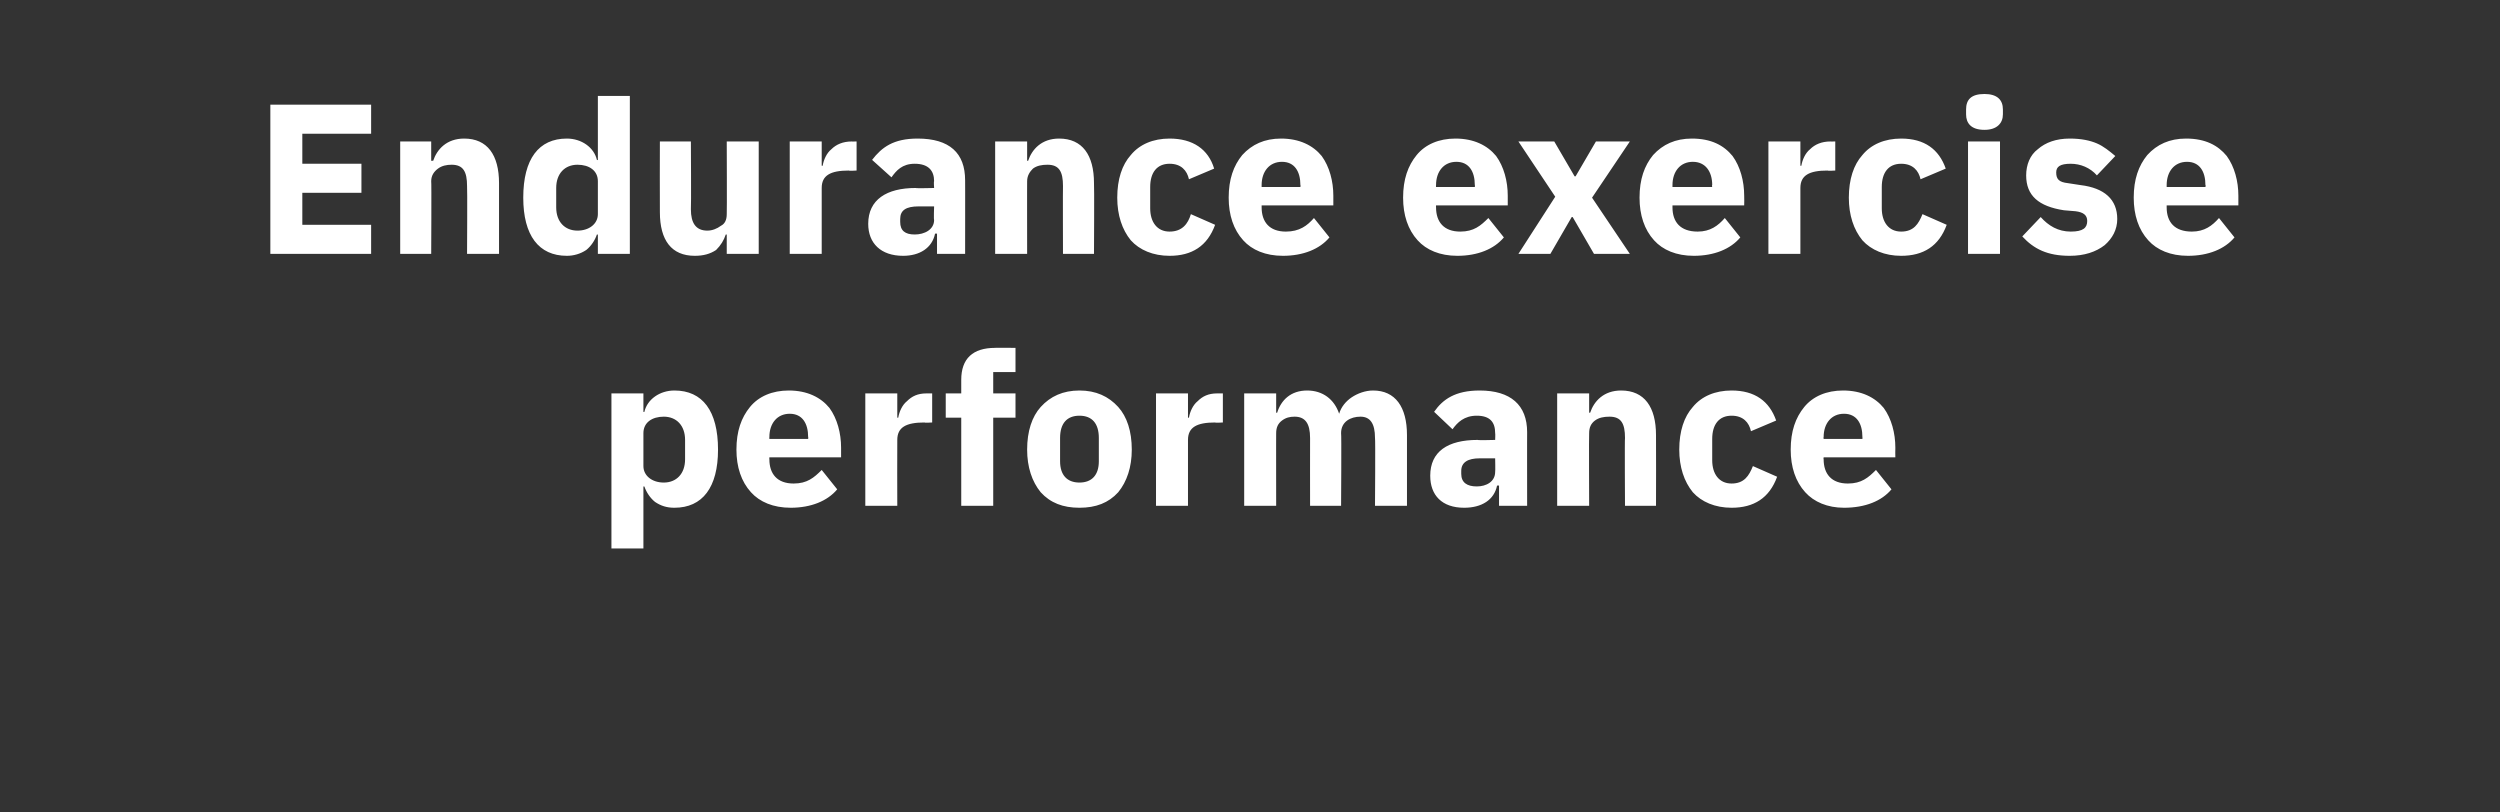 <?xml version="1.0" standalone="no"?><!DOCTYPE svg PUBLIC "-//W3C//DTD SVG 1.1//EN" "http://www.w3.org/Graphics/SVG/1.1/DTD/svg11.dtd"><svg xmlns="http://www.w3.org/2000/svg" version="1.1" width="258px" height="83.8px" viewBox="0 -9 258 83.8" style="top:-9px"><rect x="0" y="-9" width="258" height="83.8" fill="#333333" stroke="none"/>  <desc>Endurance exercise performance</desc>  <defs/>  <g id="Polygon126487">    <path d="M 63.1 47.6 L 66.4 47.6 L 66.4 41.2 C 66.4 41.2 66.51 41.22 66.5 41.2 C 66.7 41.8 67.1 42.4 67.6 42.8 C 68.2 43.2 68.8 43.4 69.6 43.4 C 72.5 43.4 74.1 41.3 74.1 37.4 C 74.1 33.4 72.5 31.3 69.6 31.3 C 68.1 31.3 66.8 32.2 66.5 33.5 C 66.51 33.55 66.4 33.5 66.4 33.5 L 66.4 31.6 L 63.1 31.6 L 63.1 47.6 Z M 66.4 39.1 C 66.4 39.1 66.4 35.7 66.4 35.7 C 66.4 34.6 67.3 34 68.5 34 C 69.8 34 70.7 34.9 70.7 36.4 C 70.7 36.4 70.7 38.4 70.7 38.4 C 70.7 39.9 69.8 40.8 68.5 40.8 C 67.3 40.8 66.4 40.1 66.4 39.1 Z M 86.4 41.5 C 86.4 41.5 84.8 39.5 84.8 39.5 C 84 40.3 83.3 40.9 81.9 40.9 C 80.2 40.9 79.4 39.9 79.4 38.4 C 79.38 38.39 79.4 38.2 79.4 38.2 L 86.8 38.2 C 86.8 38.2 86.79 37.24 86.8 37.2 C 86.8 35.7 86.4 34.2 85.6 33.1 C 84.7 32 83.3 31.3 81.4 31.3 C 79.7 31.3 78.3 31.9 77.4 33 C 76.5 34.1 76 35.5 76 37.4 C 76 39.2 76.5 40.7 77.5 41.8 C 78.4 42.8 79.8 43.4 81.6 43.4 C 83.7 43.4 85.4 42.7 86.4 41.5 Z M 83.4 36.1 C 83.43 36.1 83.4 36.3 83.4 36.3 L 79.4 36.3 C 79.4 36.3 79.38 36.12 79.4 36.1 C 79.4 34.7 80.2 33.7 81.5 33.7 C 82.8 33.7 83.4 34.7 83.4 36.1 Z M 92.6 43.2 C 92.6 43.2 92.58 36.41 92.6 36.4 C 92.6 35.1 93.5 34.6 95.4 34.6 C 95.4 34.65 96.2 34.6 96.2 34.6 L 96.2 31.6 C 96.2 31.6 95.64 31.61 95.6 31.6 C 94.7 31.6 94.1 31.9 93.6 32.4 C 93.1 32.8 92.8 33.5 92.7 34.1 C 92.69 34.12 92.6 34.1 92.6 34.1 L 92.6 31.6 L 89.3 31.6 L 89.3 43.2 L 92.6 43.2 Z M 99.2 43.2 L 102.5 43.2 L 102.5 34.1 L 104.8 34.1 L 104.8 31.6 L 102.5 31.6 L 102.5 29.4 L 104.8 29.4 L 104.8 26.9 C 104.8 26.9 102.65 26.88 102.7 26.9 C 100.4 26.9 99.2 28 99.2 30.2 C 99.2 30.25 99.2 31.6 99.2 31.6 L 97.6 31.6 L 97.6 34.1 L 99.2 34.1 L 99.2 43.2 Z M 115.4 41.8 C 116.3 40.7 116.8 39.2 116.8 37.4 C 116.8 35.5 116.3 34 115.4 33 C 114.4 31.9 113.1 31.3 111.4 31.3 C 109.7 31.3 108.4 31.9 107.4 33 C 106.5 34 106 35.5 106 37.4 C 106 39.2 106.5 40.7 107.4 41.8 C 108.4 42.9 109.7 43.4 111.4 43.4 C 113.1 43.4 114.4 42.9 115.4 41.8 Z M 109.4 38.6 C 109.4 38.6 109.4 36.2 109.4 36.2 C 109.4 34.7 110.1 33.9 111.4 33.9 C 112.7 33.9 113.4 34.7 113.4 36.2 C 113.4 36.2 113.4 38.6 113.4 38.6 C 113.4 40 112.7 40.8 111.4 40.8 C 110.1 40.8 109.4 40 109.4 38.6 Z M 122.6 43.2 C 122.6 43.2 122.59 36.41 122.6 36.4 C 122.6 35.1 123.5 34.6 125.4 34.6 C 125.4 34.65 126.2 34.6 126.2 34.6 L 126.2 31.6 C 126.2 31.6 125.64 31.61 125.6 31.6 C 124.7 31.6 124.1 31.9 123.6 32.4 C 123.1 32.8 122.8 33.5 122.7 34.1 C 122.7 34.12 122.6 34.1 122.6 34.1 L 122.6 31.6 L 119.3 31.6 L 119.3 43.2 L 122.6 43.2 Z M 131.7 43.2 C 131.7 43.2 131.69 35.68 131.7 35.7 C 131.7 35.1 131.9 34.7 132.3 34.4 C 132.7 34.1 133.1 34 133.6 34 C 134.7 34 135.2 34.7 135.2 36.2 C 135.19 36.19 135.2 43.2 135.2 43.2 L 138.4 43.2 C 138.4 43.2 138.45 35.68 138.4 35.7 C 138.4 34.5 139.4 34 140.4 34 C 141.4 34 141.9 34.7 141.9 36.2 C 141.95 36.19 141.9 43.2 141.9 43.2 L 145.2 43.2 C 145.2 43.2 145.2 35.92 145.2 35.9 C 145.2 33 144 31.3 141.7 31.3 C 140.9 31.3 140.1 31.6 139.5 32 C 138.9 32.4 138.4 33 138.2 33.7 C 138.2 33.7 138.2 33.7 138.2 33.7 C 137.7 32.2 136.5 31.3 134.9 31.3 C 133.2 31.3 132.2 32.3 131.8 33.6 C 131.83 33.57 131.7 33.6 131.7 33.6 L 131.7 31.6 L 128.4 31.6 L 128.4 43.2 L 131.7 43.2 Z M 157.6 35.6 C 157.59 35.57 157.6 43.2 157.6 43.2 L 154.7 43.2 L 154.7 41.1 C 154.7 41.1 154.53 41.14 154.5 41.1 C 154.2 42.6 152.9 43.4 151.1 43.4 C 148.8 43.4 147.6 42.1 147.6 40.1 C 147.6 37.6 149.4 36.4 152.5 36.4 C 152.51 36.45 154.3 36.4 154.3 36.4 C 154.3 36.4 154.33 35.72 154.3 35.7 C 154.3 34.6 153.8 33.9 152.4 33.9 C 151.1 33.9 150.4 34.6 149.9 35.3 C 149.9 35.3 148 33.5 148 33.5 C 148.9 32.2 150.2 31.3 152.7 31.3 C 155.9 31.3 157.6 32.8 157.6 35.6 Z M 154.3 38.3 C 154.3 38.3 152.75 38.3 152.7 38.3 C 151.5 38.3 150.8 38.7 150.8 39.6 C 150.8 39.6 150.8 39.9 150.8 39.9 C 150.8 40.8 151.4 41.2 152.4 41.2 C 153.4 41.2 154.3 40.7 154.3 39.7 C 154.33 39.66 154.3 38.3 154.3 38.3 Z M 164 43.2 C 164 43.2 163.97 35.68 164 35.7 C 164 35.1 164.2 34.7 164.6 34.4 C 165 34.1 165.5 34 166.1 34 C 167.3 34 167.7 34.7 167.7 36.2 C 167.66 36.19 167.7 43.2 167.7 43.2 L 170.9 43.2 C 170.9 43.2 170.92 35.92 170.9 35.9 C 170.9 33 169.7 31.3 167.3 31.3 C 165.5 31.3 164.5 32.4 164.1 33.6 C 164.1 33.57 164 33.6 164 33.6 L 164 31.6 L 160.7 31.6 L 160.7 43.2 L 164 43.2 Z M 183.4 40.2 C 183.4 40.2 180.9 39.1 180.9 39.1 C 180.5 40.1 180 40.9 178.7 40.9 C 177.4 40.9 176.7 39.9 176.7 38.5 C 176.7 38.5 176.7 36.3 176.7 36.3 C 176.7 34.8 177.4 33.9 178.7 33.9 C 179.9 33.9 180.5 34.6 180.7 35.5 C 180.7 35.5 183.3 34.4 183.3 34.4 C 182.6 32.4 181.1 31.3 178.7 31.3 C 177 31.3 175.6 31.9 174.7 33 C 173.8 34 173.3 35.5 173.3 37.4 C 173.3 39.2 173.8 40.7 174.7 41.8 C 175.6 42.8 177 43.4 178.7 43.4 C 181 43.4 182.6 42.4 183.4 40.2 Z M 195.2 41.5 C 195.2 41.5 193.6 39.5 193.6 39.5 C 192.8 40.3 192.1 40.9 190.7 40.9 C 189 40.9 188.2 39.9 188.2 38.4 C 188.17 38.39 188.2 38.2 188.2 38.2 L 195.6 38.2 C 195.6 38.2 195.58 37.24 195.6 37.2 C 195.6 35.7 195.2 34.2 194.4 33.1 C 193.5 32 192.1 31.3 190.2 31.3 C 188.5 31.3 187.1 31.9 186.2 33 C 185.3 34.1 184.8 35.5 184.8 37.4 C 184.8 39.2 185.3 40.7 186.3 41.8 C 187.2 42.8 188.6 43.4 190.3 43.4 C 192.5 43.4 194.2 42.7 195.2 41.5 Z M 192.2 36.1 C 192.22 36.1 192.2 36.3 192.2 36.3 L 188.2 36.3 C 188.2 36.3 188.17 36.12 188.2 36.1 C 188.2 34.7 189 33.7 190.3 33.7 C 191.6 33.7 192.2 34.7 192.2 36.1 Z " stroke="none" fill="#fff"/>  </g>  <g id="Polygon126486">    <path d="M 38.3 17.2 L 38.3 14.2 L 31.2 14.2 L 31.2 10.9 L 37.3 10.9 L 37.3 7.9 L 31.2 7.9 L 31.2 4.8 L 38.3 4.8 L 38.3 1.8 L 27.9 1.8 L 27.9 17.2 L 38.3 17.2 Z M 44.5 17.2 C 44.5 17.2 44.54 9.68 44.5 9.7 C 44.5 9.1 44.8 8.7 45.2 8.4 C 45.6 8.1 46.1 8 46.6 8 C 47.8 8 48.2 8.7 48.2 10.2 C 48.24 10.19 48.2 17.2 48.2 17.2 L 51.5 17.2 C 51.5 17.2 51.49 9.92 51.5 9.9 C 51.5 7 50.3 5.3 47.9 5.3 C 46.1 5.3 45.1 6.4 44.7 7.6 C 44.67 7.57 44.5 7.6 44.5 7.6 L 44.5 5.6 L 41.3 5.6 L 41.3 17.2 L 44.5 17.2 Z M 61.7 17.2 L 65 17.2 L 65 0.9 L 61.7 0.9 L 61.7 7.5 C 61.7 7.5 61.59 7.55 61.6 7.5 C 61.3 6.2 60 5.3 58.5 5.3 C 55.6 5.3 54 7.4 54 11.4 C 54 15.3 55.6 17.4 58.5 17.4 C 59.2 17.4 59.9 17.2 60.5 16.8 C 61 16.4 61.4 15.8 61.6 15.2 C 61.59 15.22 61.7 15.2 61.7 15.2 L 61.7 17.2 Z M 57.4 12.4 C 57.4 12.4 57.4 10.4 57.4 10.4 C 57.4 8.9 58.3 8 59.6 8 C 60.8 8 61.7 8.6 61.7 9.7 C 61.7 9.7 61.7 13.1 61.7 13.1 C 61.7 14.1 60.8 14.8 59.6 14.8 C 58.3 14.8 57.4 13.9 57.4 12.4 Z M 75 17.2 L 78.3 17.2 L 78.3 5.6 L 75 5.6 C 75 5.6 75.03 13.11 75 13.1 C 75 13.7 74.8 14.1 74.4 14.3 C 74 14.6 73.5 14.8 73 14.8 C 71.8 14.8 71.3 14 71.3 12.6 C 71.34 12.58 71.3 5.6 71.3 5.6 L 68.1 5.6 C 68.1 5.6 68.08 12.87 68.1 12.9 C 68.1 15.8 69.3 17.4 71.7 17.4 C 72.6 17.4 73.3 17.2 73.9 16.8 C 74.4 16.3 74.7 15.8 74.9 15.2 C 74.92 15.22 75 15.2 75 15.2 L 75 17.2 Z M 84.8 17.2 C 84.8 17.2 84.8 10.41 84.8 10.4 C 84.8 9.1 85.7 8.6 87.6 8.6 C 87.62 8.65 88.4 8.6 88.4 8.6 L 88.4 5.6 C 88.4 5.6 87.86 5.61 87.9 5.6 C 87 5.6 86.3 5.9 85.8 6.4 C 85.3 6.8 85 7.5 84.9 8.1 C 84.91 8.12 84.8 8.1 84.8 8.1 L 84.8 5.6 L 81.5 5.6 L 81.5 17.2 L 84.8 17.2 Z M 99.6 9.6 C 99.61 9.57 99.6 17.2 99.6 17.2 L 96.7 17.2 L 96.7 15.1 C 96.7 15.1 96.55 15.14 96.5 15.1 C 96.2 16.6 94.9 17.4 93.2 17.4 C 90.9 17.4 89.6 16.1 89.6 14.1 C 89.6 11.6 91.5 10.4 94.5 10.4 C 94.53 10.45 96.4 10.4 96.4 10.4 C 96.4 10.4 96.35 9.72 96.4 9.7 C 96.4 8.6 95.8 7.9 94.4 7.9 C 93.1 7.9 92.5 8.6 92 9.3 C 92 9.3 90 7.5 90 7.5 C 91 6.2 92.2 5.3 94.7 5.3 C 98 5.3 99.6 6.8 99.6 9.6 Z M 96.4 12.3 C 96.4 12.3 94.77 12.3 94.8 12.3 C 93.5 12.3 92.9 12.7 92.9 13.6 C 92.9 13.6 92.9 13.9 92.9 13.9 C 92.9 14.8 93.4 15.2 94.4 15.2 C 95.4 15.2 96.4 14.7 96.4 13.7 C 96.35 13.66 96.4 12.3 96.4 12.3 Z M 106 17.2 C 106 17.2 105.99 9.68 106 9.7 C 106 9.1 106.3 8.7 106.6 8.4 C 107 8.1 107.5 8 108.1 8 C 109.3 8 109.7 8.7 109.7 10.2 C 109.68 10.19 109.7 17.2 109.7 17.2 L 112.9 17.2 C 112.9 17.2 112.94 9.92 112.9 9.9 C 112.9 7 111.7 5.3 109.3 5.3 C 107.5 5.3 106.5 6.4 106.1 7.6 C 106.12 7.57 106 7.6 106 7.6 L 106 5.6 L 102.7 5.6 L 102.7 17.2 L 106 17.2 Z M 125.4 14.2 C 125.4 14.2 122.9 13.1 122.9 13.1 C 122.6 14.1 122 14.9 120.7 14.9 C 119.4 14.9 118.7 13.9 118.7 12.5 C 118.7 12.5 118.7 10.3 118.7 10.3 C 118.7 8.8 119.4 7.9 120.7 7.9 C 121.9 7.9 122.5 8.6 122.7 9.5 C 122.7 9.5 125.3 8.4 125.3 8.4 C 124.7 6.4 123.1 5.3 120.7 5.3 C 119 5.3 117.6 5.9 116.7 7 C 115.8 8 115.3 9.5 115.3 11.4 C 115.3 13.2 115.8 14.7 116.7 15.8 C 117.6 16.8 119 17.4 120.7 17.4 C 123 17.4 124.6 16.4 125.4 14.2 Z M 137.2 15.5 C 137.2 15.5 135.6 13.5 135.6 13.5 C 134.9 14.3 134.1 14.9 132.7 14.9 C 131 14.9 130.2 13.9 130.2 12.4 C 130.19 12.39 130.2 12.2 130.2 12.2 L 137.6 12.2 C 137.6 12.2 137.6 11.24 137.6 11.2 C 137.6 9.7 137.2 8.2 136.4 7.1 C 135.5 6 134.1 5.3 132.2 5.3 C 130.5 5.3 129.2 5.9 128.2 7 C 127.3 8.1 126.8 9.5 126.8 11.4 C 126.8 13.2 127.3 14.7 128.3 15.8 C 129.2 16.8 130.6 17.4 132.4 17.4 C 134.5 17.4 136.2 16.7 137.2 15.5 Z M 134.2 10.1 C 134.24 10.1 134.2 10.3 134.2 10.3 L 130.2 10.3 C 130.2 10.3 130.19 10.12 130.2 10.1 C 130.2 8.7 131 7.7 132.3 7.7 C 133.6 7.7 134.2 8.7 134.2 10.1 Z M 155.2 15.5 C 155.2 15.5 153.6 13.5 153.6 13.5 C 152.8 14.3 152.1 14.9 150.7 14.9 C 149 14.9 148.2 13.9 148.2 12.4 C 148.18 12.39 148.2 12.2 148.2 12.2 L 155.6 12.2 C 155.6 12.2 155.6 11.24 155.6 11.2 C 155.6 9.7 155.2 8.2 154.4 7.1 C 153.5 6 152.1 5.3 150.2 5.3 C 148.5 5.3 147.1 5.9 146.2 7 C 145.3 8.1 144.8 9.5 144.8 11.4 C 144.8 13.2 145.3 14.7 146.3 15.8 C 147.2 16.8 148.6 17.4 150.4 17.4 C 152.5 17.4 154.2 16.7 155.2 15.5 Z M 152.2 10.1 C 152.23 10.1 152.2 10.3 152.2 10.3 L 148.2 10.3 C 148.2 10.3 148.18 10.12 148.2 10.1 C 148.2 8.7 149 7.7 150.3 7.7 C 151.6 7.7 152.2 8.7 152.2 10.1 Z M 160 17.2 L 162.2 13.4 L 162.3 13.4 L 164.5 17.2 L 168.2 17.2 L 164.3 11.4 L 168.2 5.6 L 164.7 5.6 L 162.6 9.2 L 162.5 9.2 L 160.4 5.6 L 156.7 5.6 L 160.5 11.3 L 156.7 17.2 L 160 17.2 Z M 179.6 15.5 C 179.6 15.5 178 13.5 178 13.5 C 177.3 14.3 176.5 14.9 175.2 14.9 C 173.4 14.9 172.6 13.9 172.6 12.4 C 172.6 12.39 172.6 12.2 172.6 12.2 L 180 12.2 C 180 12.2 180.02 11.24 180 11.2 C 180 9.7 179.6 8.2 178.8 7.1 C 177.9 6 176.6 5.3 174.6 5.3 C 172.9 5.3 171.6 5.9 170.6 7 C 169.7 8.1 169.2 9.5 169.2 11.4 C 169.2 13.2 169.7 14.7 170.7 15.8 C 171.6 16.8 173 17.4 174.8 17.4 C 176.9 17.4 178.6 16.7 179.6 15.5 Z M 176.7 10.1 C 176.65 10.1 176.7 10.3 176.7 10.3 L 172.6 10.3 C 172.6 10.3 172.6 10.12 172.6 10.1 C 172.6 8.7 173.4 7.7 174.7 7.7 C 176 7.7 176.7 8.7 176.7 10.1 Z M 185.8 17.2 C 185.8 17.2 185.8 10.41 185.8 10.4 C 185.8 9.1 186.7 8.6 188.6 8.6 C 188.62 8.65 189.4 8.6 189.4 8.6 L 189.4 5.6 C 189.4 5.6 188.86 5.61 188.9 5.6 C 188 5.6 187.3 5.9 186.8 6.4 C 186.3 6.8 186 7.5 185.9 8.1 C 185.91 8.12 185.8 8.1 185.8 8.1 L 185.8 5.6 L 182.5 5.6 L 182.5 17.2 L 185.8 17.2 Z M 200.9 14.2 C 200.9 14.2 198.4 13.1 198.4 13.1 C 198 14.1 197.5 14.9 196.2 14.9 C 194.9 14.9 194.2 13.9 194.2 12.5 C 194.2 12.5 194.2 10.3 194.2 10.3 C 194.2 8.8 194.9 7.9 196.2 7.9 C 197.4 7.9 198 8.6 198.2 9.5 C 198.2 9.5 200.8 8.4 200.8 8.4 C 200.1 6.4 198.6 5.3 196.2 5.3 C 194.5 5.3 193.1 5.9 192.2 7 C 191.3 8 190.8 9.5 190.8 11.4 C 190.8 13.2 191.3 14.7 192.2 15.8 C 193.1 16.8 194.5 17.4 196.2 17.4 C 198.5 17.4 200.1 16.4 200.9 14.2 Z M 206.7 2.8 C 206.7 2.8 206.7 2.3 206.7 2.3 C 206.7 1.3 206.1 0.7 204.8 0.7 C 203.4 0.7 202.9 1.3 202.9 2.3 C 202.9 2.3 202.9 2.8 202.9 2.8 C 202.9 3.7 203.4 4.4 204.8 4.4 C 206.1 4.4 206.7 3.7 206.7 2.8 Z M 203.1 17.2 L 206.4 17.2 L 206.4 5.6 L 203.1 5.6 L 203.1 17.2 Z M 217.2 16.3 C 218 15.6 218.5 14.7 218.5 13.6 C 218.5 11.6 217.2 10.4 214.7 10.1 C 214.7 10.1 213.4 9.9 213.4 9.9 C 212.5 9.8 212.2 9.5 212.2 8.8 C 212.2 8.2 212.6 7.9 213.7 7.9 C 214.7 7.9 215.7 8.3 216.4 9.1 C 216.4 9.1 218.3 7.1 218.3 7.1 C 217.7 6.6 217.1 6.1 216.4 5.8 C 215.7 5.5 214.8 5.3 213.6 5.3 C 212.2 5.3 211.1 5.7 210.3 6.4 C 209.5 7 209.1 8 209.1 9.1 C 209.1 11.2 210.4 12.3 213 12.7 C 213 12.7 214.2 12.8 214.2 12.8 C 215 12.9 215.4 13.2 215.4 13.8 C 215.4 14.5 215 14.9 213.7 14.9 C 212.4 14.9 211.4 14.3 210.6 13.4 C 210.6 13.4 208.7 15.4 208.7 15.4 C 209.9 16.7 211.3 17.4 213.6 17.4 C 215.1 17.4 216.3 17 217.2 16.3 Z M 230.6 15.5 C 230.6 15.5 229 13.5 229 13.5 C 228.3 14.3 227.5 14.9 226.2 14.9 C 224.4 14.9 223.6 13.9 223.6 12.4 C 223.6 12.39 223.6 12.2 223.6 12.2 L 231 12.2 C 231 12.2 231.01 11.24 231 11.2 C 231 9.7 230.6 8.2 229.8 7.1 C 228.9 6 227.6 5.3 225.6 5.3 C 223.9 5.3 222.6 5.9 221.6 7 C 220.7 8.1 220.2 9.5 220.2 11.4 C 220.2 13.2 220.7 14.7 221.7 15.8 C 222.6 16.8 224 17.4 225.8 17.4 C 227.9 17.4 229.6 16.7 230.6 15.5 Z M 227.6 10.1 C 227.65 10.1 227.6 10.3 227.6 10.3 L 223.6 10.3 C 223.6 10.3 223.6 10.12 223.6 10.1 C 223.6 8.7 224.4 7.7 225.7 7.7 C 227 7.7 227.6 8.7 227.6 10.1 Z " stroke="none" fill="#fff"/>  </g></svg>